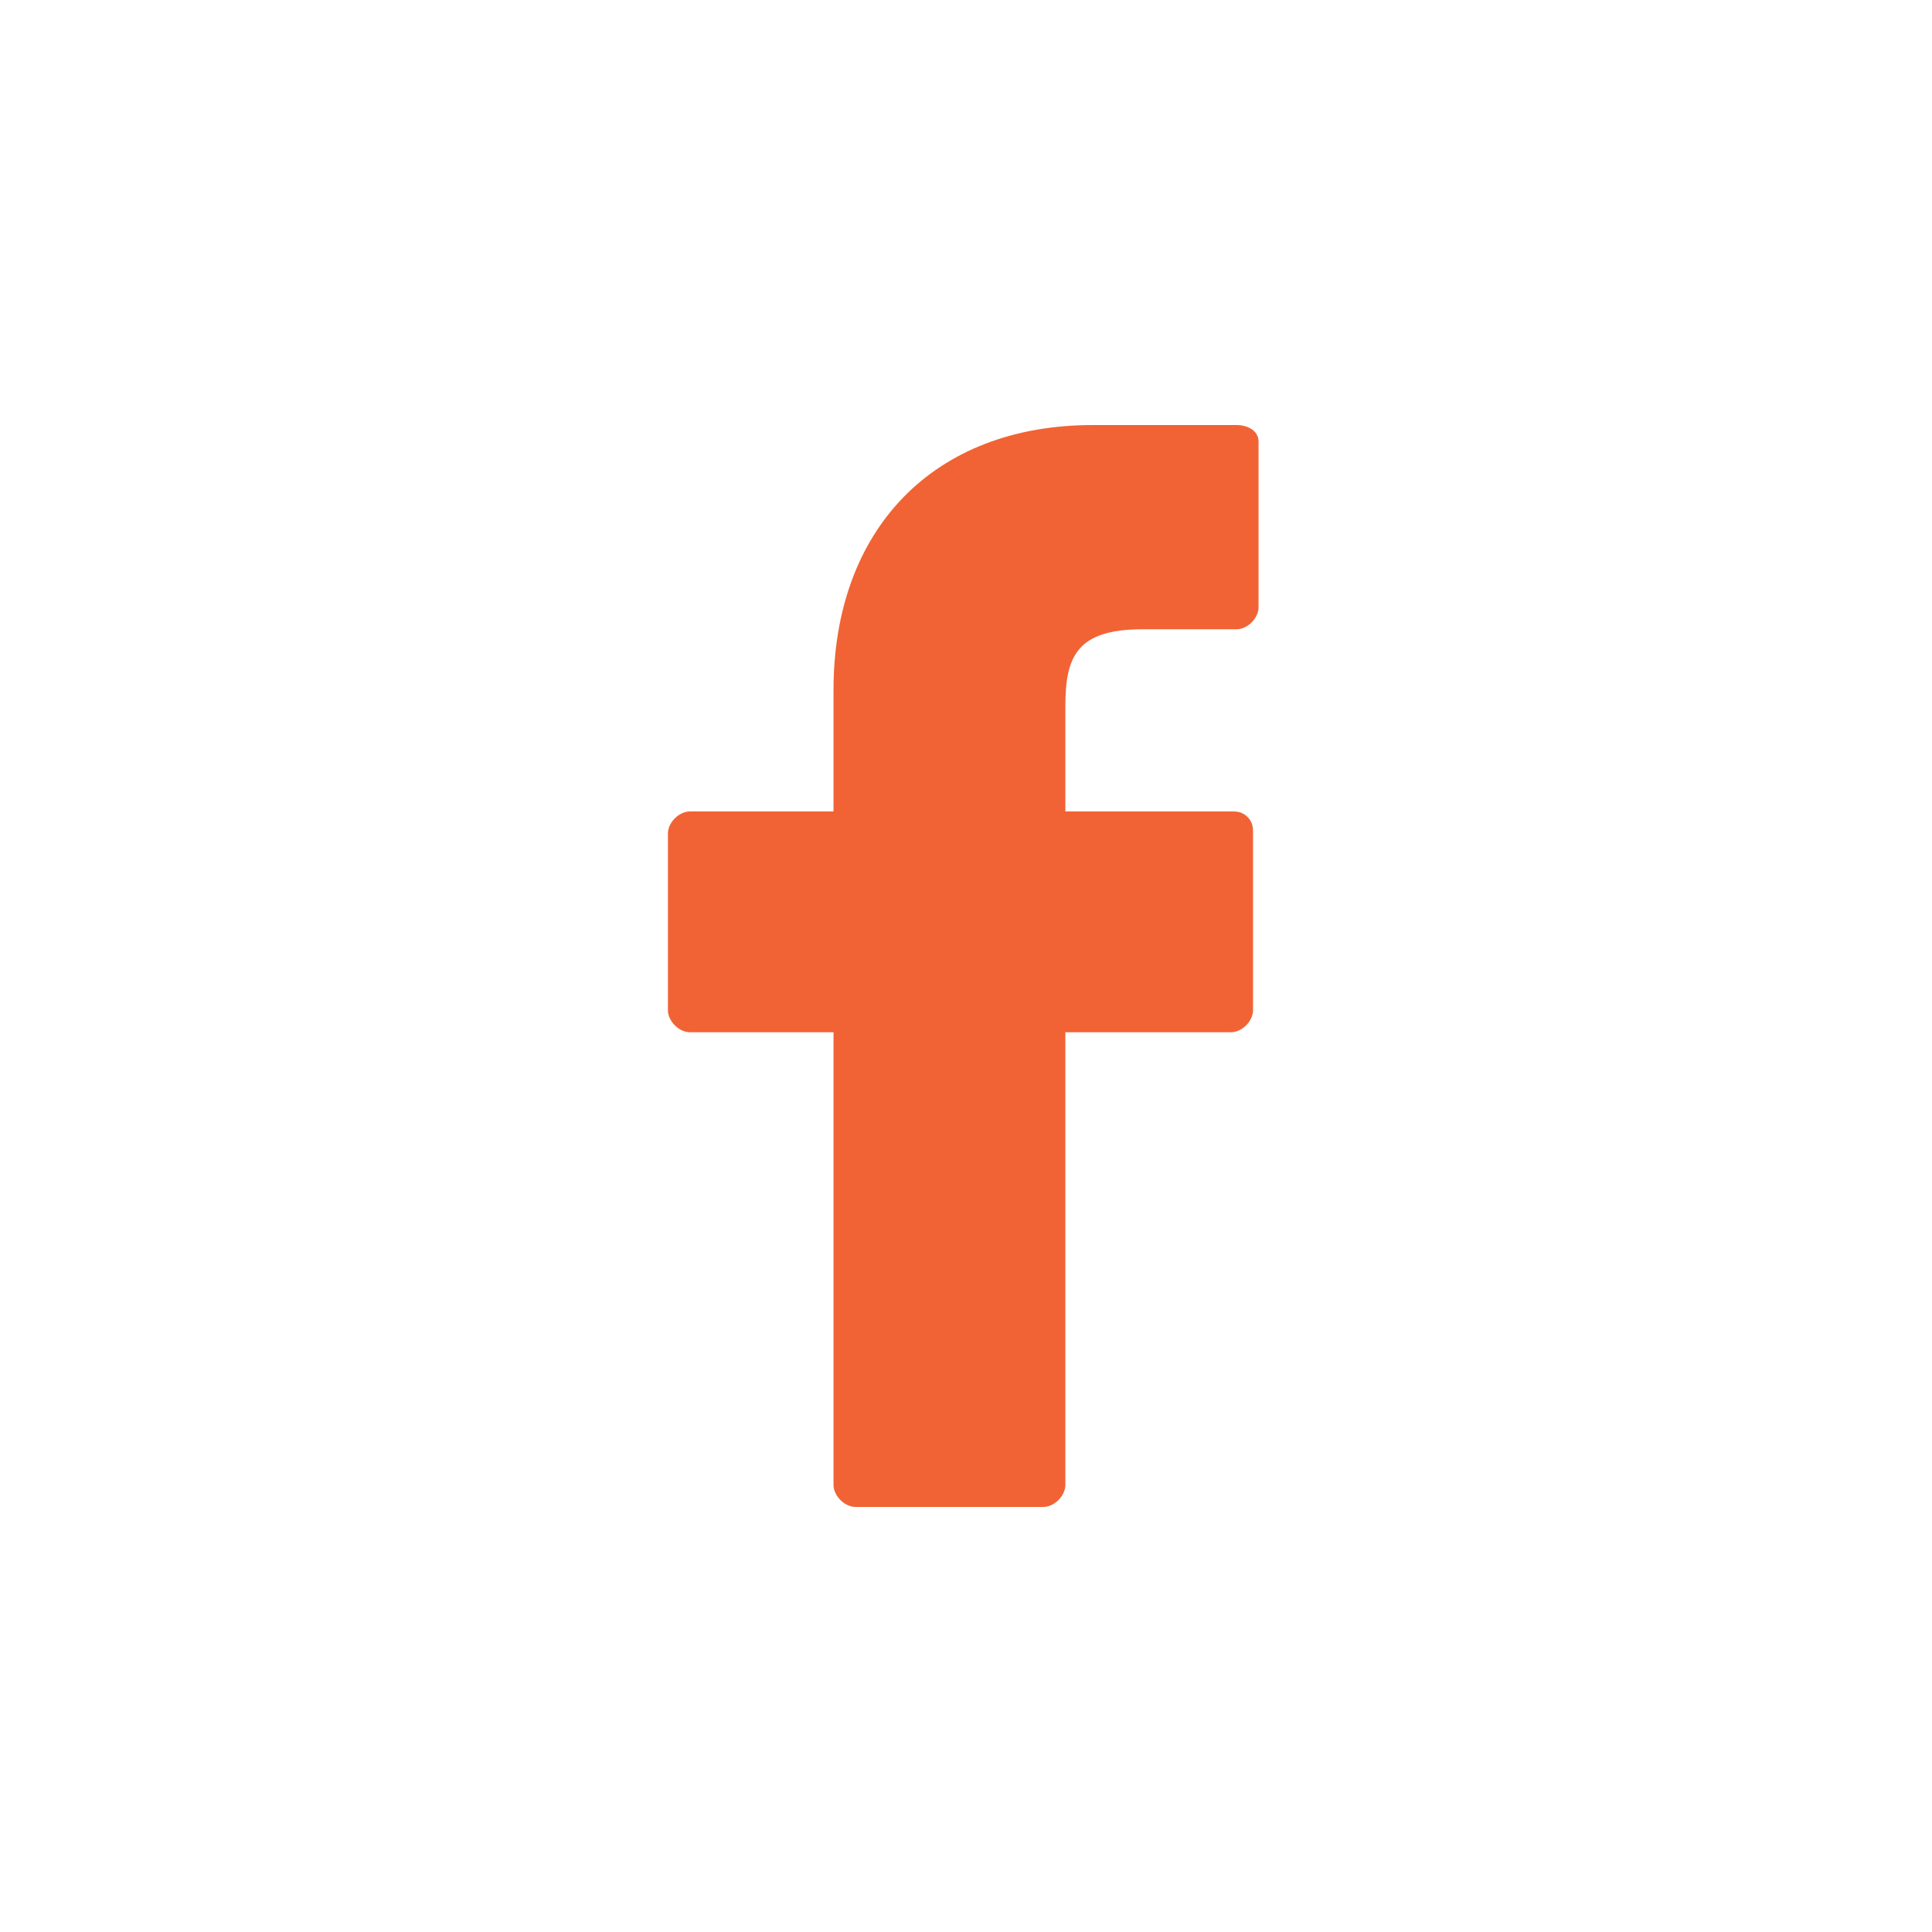 <?xml version="1.0" encoding="utf-8"?>
<!-- Generator: Adobe Illustrator 24.0.2, SVG Export Plug-In . SVG Version: 6.00 Build 0)  -->
<svg version="1.1" id="Слой_1" xmlns="http://www.w3.org/2000/svg" xmlns:xlink="http://www.w3.org/1999/xlink" x="0px" y="0px"
	 width="35px" height="35px" viewBox="0 0 35 35" style="enable-background:new 0 0 35 35;" xml:space="preserve">
<style type="text/css">
	.st0{fill:#F16334;}
</style>
<g>
	<g>
		<path class="st0" d="M22.4,7.7h-2.6c-2.9,0-4.7,1.9-4.7,4.8v2.2h-2.6c-0.2,0-0.4,0.2-0.4,0.4v3.2c0,0.2,0.2,0.4,0.4,0.4h2.6v8.2
			c0,0.2,0.2,0.4,0.4,0.4h3.4c0.2,0,0.4-0.2,0.4-0.4v-8.2h3c0.2,0,0.4-0.2,0.4-0.4v-3.2c0-0.1,0-0.2-0.1-0.3s-0.2-0.1-0.3-0.1h-3
			v-1.9c0-0.9,0.2-1.4,1.4-1.4h1.7c0.2,0,0.4-0.2,0.4-0.4V8C22.8,7.8,22.6,7.7,22.4,7.7z"/>
	</g>
</g>
</svg>

